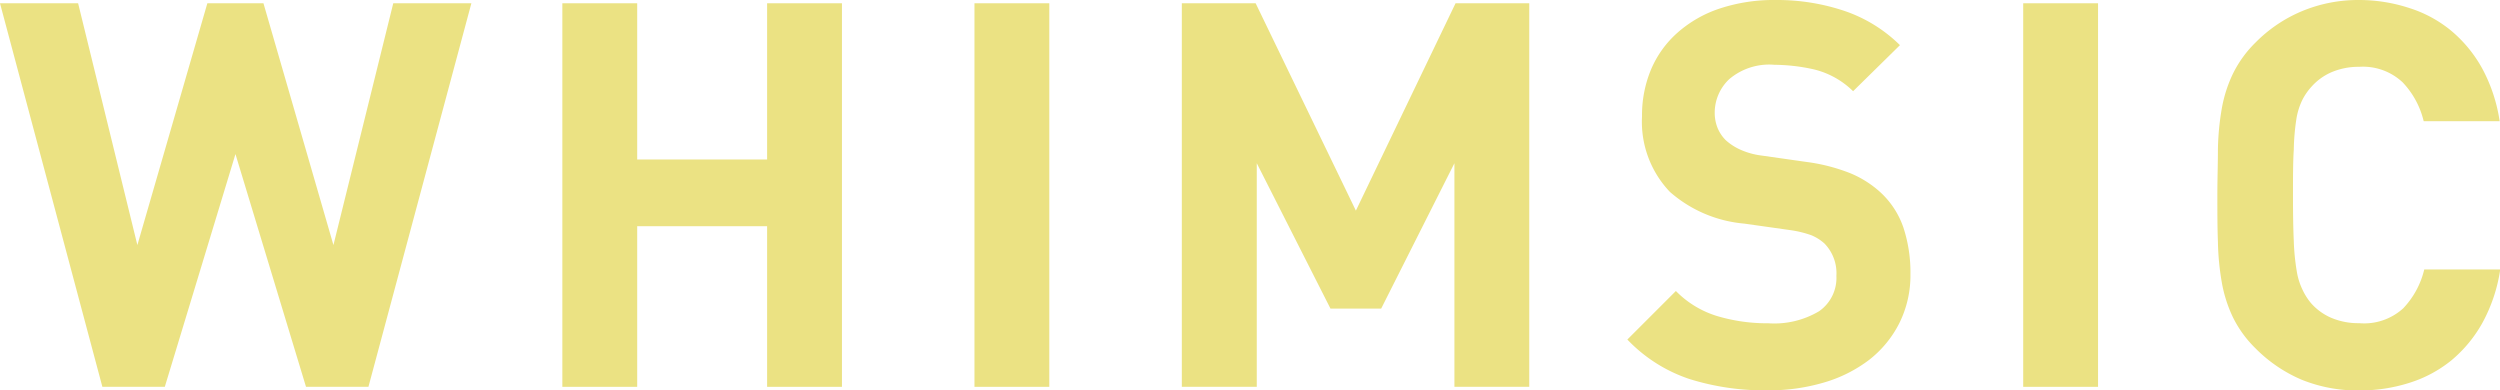 <svg xmlns="http://www.w3.org/2000/svg" viewBox="0 0 221.48 34.55"><defs><style>.cls-1{fill:#EBE283;}</style></defs><g id="レイヤー_2" data-name="レイヤー 2"><g id="レイヤー_1-2" data-name="レイヤー 1"><polygon class="cls-1" points="29.54 21.71 23.34 0.29 18.37 0.29 12.17 21.71 6.92 0.29 0 0.29 9.07 34.27 14.6 34.27 20.86 13.65 27.11 34.27 32.64 34.27 41.76 0.29 34.84 0.29 29.54 21.71"/><polygon class="cls-1" points="67.96 14.13 56.45 14.13 56.45 0.29 49.82 0.29 49.82 34.27 56.45 34.27 56.45 20.04 67.96 20.04 67.96 34.27 74.59 34.27 74.59 0.29 67.96 0.29 67.96 14.13"/><rect class="cls-1" x="86.33" y="0.29" width="6.63" height="33.98"/><polygon class="cls-1" points="120.12 18.66 111.24 0.29 104.7 0.29 104.7 34.27 111.34 34.27 111.34 14.46 117.87 27.34 122.36 27.34 128.85 14.46 128.85 34.27 135.48 34.27 135.48 0.29 128.95 0.29 120.12 18.66"/><path class="cls-1" d="M166.55,17a9.13,9.13,0,0,0-2.62-1.65,16.21,16.21,0,0,0-3.87-1l-4-.57a6.59,6.59,0,0,1-1.83-.5,5,5,0,0,1-1.32-.84,3.3,3.3,0,0,1-.76-1.14,3.56,3.56,0,0,1-.24-1.29,4.08,4.08,0,0,1,1.29-3,5.47,5.47,0,0,1,4-1.27,16.4,16.4,0,0,1,3.51.41,7.44,7.44,0,0,1,3.46,1.93L168.32,4a12.89,12.89,0,0,0-4.82-3A18.72,18.72,0,0,0,157.34,0a15.28,15.28,0,0,0-5,.76,10.73,10.73,0,0,0-3.72,2.13,9.07,9.07,0,0,0-2.34,3.24,10.49,10.49,0,0,0-.81,4.18A9,9,0,0,0,147.94,17a11.49,11.49,0,0,0,6.59,2.81l4.1.58a9.47,9.47,0,0,1,1.84.45,4,4,0,0,1,1.17.74,3.77,3.77,0,0,1,1.05,2.86,3.59,3.59,0,0,1-1.53,3.13,7.75,7.75,0,0,1-4.49,1.07,15.5,15.5,0,0,1-4.48-.62,8.64,8.64,0,0,1-3.72-2.24l-4.3,4.3a13.49,13.49,0,0,0,5.51,3.5,22.2,22.2,0,0,0,6.9,1,17.14,17.14,0,0,0,5-.69,12.26,12.26,0,0,0,4-2,9.6,9.6,0,0,0,2.67-3.23,9.5,9.5,0,0,0,1-4.39,12.75,12.75,0,0,0-.62-4.1A7.57,7.57,0,0,0,166.55,17Z"/><rect class="cls-1" x="179.24" y="0.29" width="6.63" height="33.98"/><path class="cls-1" d="M203.44,10.55a6,6,0,0,1,.53-1.7,5.31,5.31,0,0,1,.81-1.17,5.06,5.06,0,0,1,1.79-1.29A6.1,6.1,0,0,1,209,5.92a5.13,5.13,0,0,1,3.86,1.38,7.52,7.52,0,0,1,1.86,3.44h6.73a14.17,14.17,0,0,0-1.55-4.68,11.73,11.73,0,0,0-2.77-3.36,11.05,11.05,0,0,0-3.72-2A14.32,14.32,0,0,0,209,0a12.94,12.94,0,0,0-5.09,1,12.59,12.59,0,0,0-4.08,2.76,10.11,10.11,0,0,0-2,2.75,11.94,11.94,0,0,0-1,3.12,23.52,23.52,0,0,0-.34,3.58c0,1.27-.05,2.64-.05,4.11s0,2.83.05,4.1a23.39,23.39,0,0,0,.34,3.58,12,12,0,0,0,1,3.13,10.07,10.07,0,0,0,2,2.74,12.78,12.78,0,0,0,4.08,2.77,13.12,13.12,0,0,0,5.09.95,14.47,14.47,0,0,0,4.44-.67,11.2,11.2,0,0,0,3.74-2,11.77,11.77,0,0,0,2.77-3.37,14.1,14.1,0,0,0,1.55-4.68h-6.73a7.52,7.52,0,0,1-1.86,3.44A5.13,5.13,0,0,1,209,28.63a6.1,6.1,0,0,1-2.46-.47,5.06,5.06,0,0,1-1.79-1.29A5.31,5.31,0,0,1,204,25.7a5.89,5.89,0,0,1-.53-1.7,20.22,20.22,0,0,1-.26-2.67c-.05-1.08-.07-2.43-.07-4s0-3,.07-4.06A20.4,20.4,0,0,1,203.44,10.55Z"/></g></g></svg>